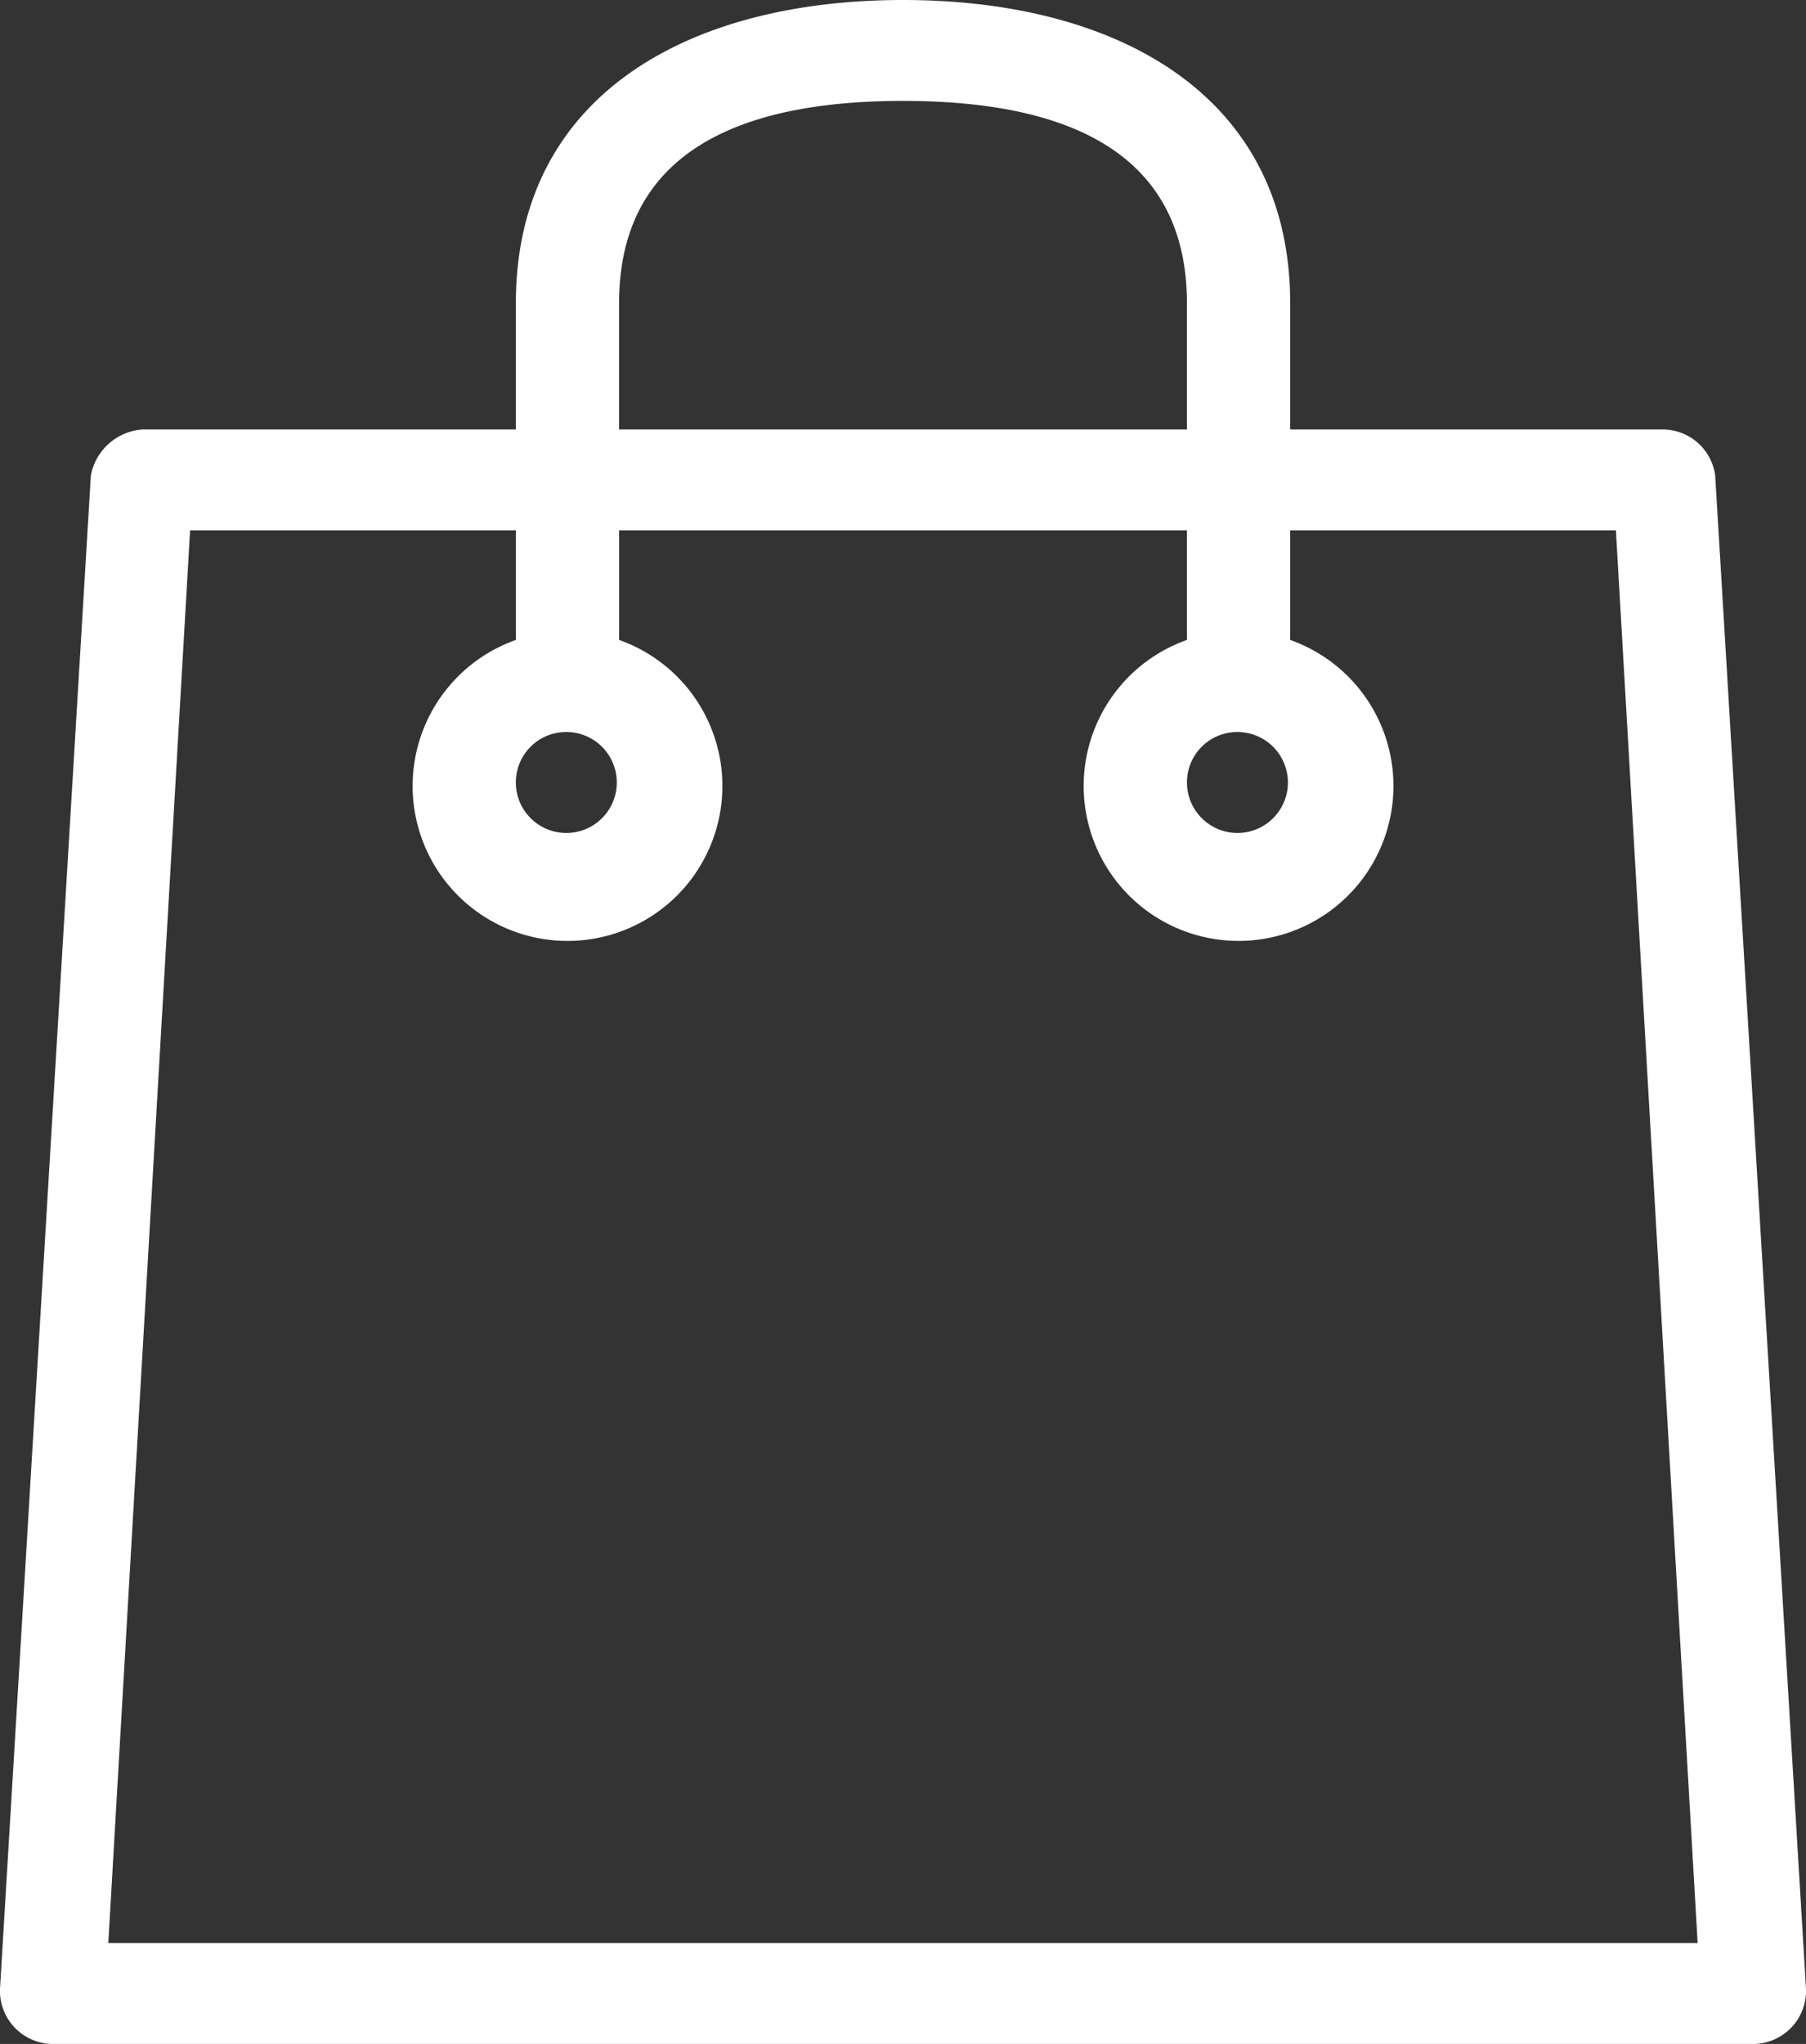 <svg xmlns="http://www.w3.org/2000/svg" xmlns:xlink="http://www.w3.org/1999/xlink" width="38" height="43" viewBox="0 0 38 43">
  <rect x="0" y="0" width="38" height="43" fill="#333333" stroke="none"/>
  <defs>
    <clipPath id="clip-path">
      <rect id="Rectangle_1" data-name="Rectangle 1" width="38" height="43" fill="#fff"/>
    </clipPath>
  </defs>
  <g id="Groupe_2" data-name="Groupe 2" transform="translate(0 0)">
    <g id="Groupe_1" data-name="Groupe 1" transform="translate(0 0)" clip-path="url(#clip-path)">
      <path id="Tracé_1" data-name="Tracé 1" d="M19,0c-4.495,0-8.146,1.989-8.146,6.381V9.035H3A1.189,1.189,0,0,0,1.912,10L0,41.84A1.117,1.117,0,0,0,1.09,43H36.909A1.118,1.118,0,0,0,38,41.84L36.089,10A1.117,1.117,0,0,0,35,9.035H27.147V6.381C27.147,1.989,23.495,0,19,0m0,2.123c3.328,0,5.974,1,5.974,4.258V9.035H13.026V6.381c0-3.253,2.646-4.258,5.974-4.258M4,11.157h6.855v2.306a3.259,3.259,0,1,0,2.172,0V11.157H24.974v2.306a3.259,3.259,0,1,0,2.173,0V11.157H34l1.72,29.72H2.279ZM11.94,15.4a1.062,1.062,0,1,1-1.086,1.062A1.059,1.059,0,0,1,11.94,15.4m14.121,0a1.062,1.062,0,1,1-1.086,1.062A1.059,1.059,0,0,1,26.06,15.4" transform="translate(0 0)" fill="#fff"/>
    </g>
  </g>
</svg>

